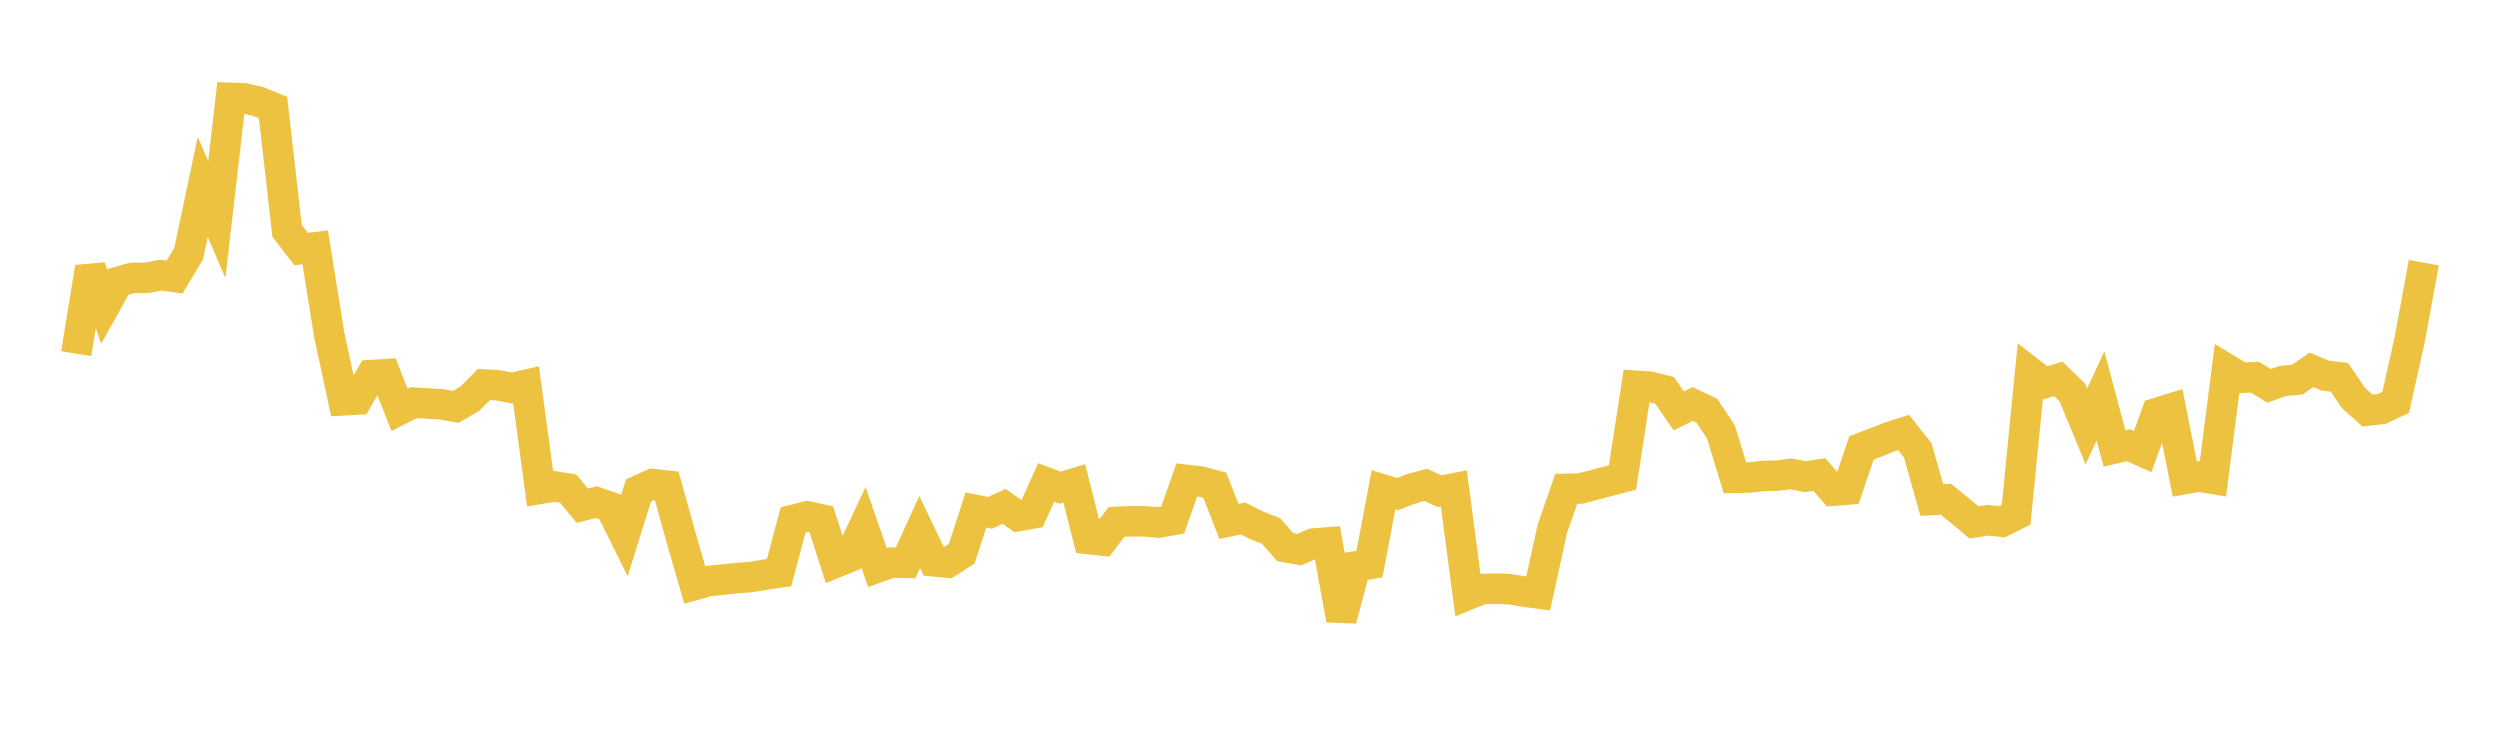 <svg width="164" height="48" xmlns="http://www.w3.org/2000/svg" xmlns:xlink="http://www.w3.org/1999/xlink"><path fill="none" stroke="rgb(237,194,64)" stroke-width="2" d="M5,23.201L5.922,17.538L6.844,20.131L7.766,18.484L8.689,18.225L9.611,18.226L10.533,18.049L11.455,18.174L12.377,16.633L13.299,12.262L14.222,14.402L15.144,6.42L16.066,6.456L16.988,6.677L17.91,7.055L18.832,15.143L19.754,16.338L20.677,16.224L21.599,21.976L22.521,26.259L23.443,26.211L24.365,24.601L25.287,24.545L26.21,26.885L27.132,26.415L28.054,26.47L28.976,26.525L29.898,26.693L30.82,26.153L31.743,25.227L32.665,25.276L33.587,25.454L34.509,25.245L35.431,32.065L36.353,31.907L37.275,32.053L38.198,33.175L39.12,32.943L40.042,33.262L40.964,35.124L41.886,32.171L42.808,31.753L43.731,31.855L44.653,35.172L45.575,38.375L46.497,38.117L47.419,38.022L48.341,37.922L49.263,37.854L50.186,37.699L51.108,37.561L52.03,34.104L52.952,33.868L53.874,34.069L54.796,36.921L55.719,36.545L56.641,34.591L57.563,37.231L58.485,36.908L59.407,36.924L60.329,34.898L61.251,36.821L62.174,36.907L63.096,36.318L64.018,33.459L64.94,33.642L65.862,33.219L66.784,33.856L67.707,33.693L68.629,31.65L69.551,31.994L70.473,31.714L71.395,35.36L72.317,35.459L73.24,34.237L74.162,34.195L75.084,34.2L76.006,34.281L76.928,34.117L77.85,31.483L78.772,31.59L79.695,31.838L80.617,34.205L81.539,34.011L82.461,34.472L83.383,34.832L84.305,35.891L85.228,36.054L86.15,35.658L87.072,35.586L87.994,40.654L88.916,37.156L89.838,37.005L90.76,32.127L91.683,32.41L92.605,32.054L93.527,31.808L94.449,32.225L95.371,32.04L96.293,39.019L97.216,38.646L98.138,38.615L99.06,38.653L99.982,38.812L100.904,38.932L101.826,34.715L102.749,32.065L103.671,32.046L104.593,31.808L105.515,31.562L106.437,31.323L107.359,25.311L108.281,25.372L109.204,25.616L110.126,26.954L111.048,26.502L111.97,26.942L112.892,28.328L113.814,31.345L114.737,31.329L115.659,31.223L116.581,31.202L117.503,31.086L118.425,31.27L119.347,31.13L120.269,32.19L121.192,32.114L122.114,29.377L123.036,29.029L123.958,28.663L124.88,28.374L125.802,29.538L126.725,32.798L127.647,32.748L128.569,33.498L129.491,34.268L130.413,34.127L131.335,34.228L132.257,33.765L133.18,24.421L134.102,25.138L135.024,24.851L135.946,25.746L136.868,27.968L137.79,25.976L138.713,29.421L139.635,29.211L140.557,29.624L141.479,27.089L142.401,26.806L143.323,31.424L144.246,31.258L145.168,31.414L146.09,24.221L147.012,24.781L147.934,24.747L148.856,25.314L149.778,24.985L150.701,24.909L151.623,24.261L152.545,24.641L153.467,24.752L154.389,26.109L155.311,26.935L156.234,26.827L157.156,26.392L158.078,22.266L159,17.229"></path></svg>